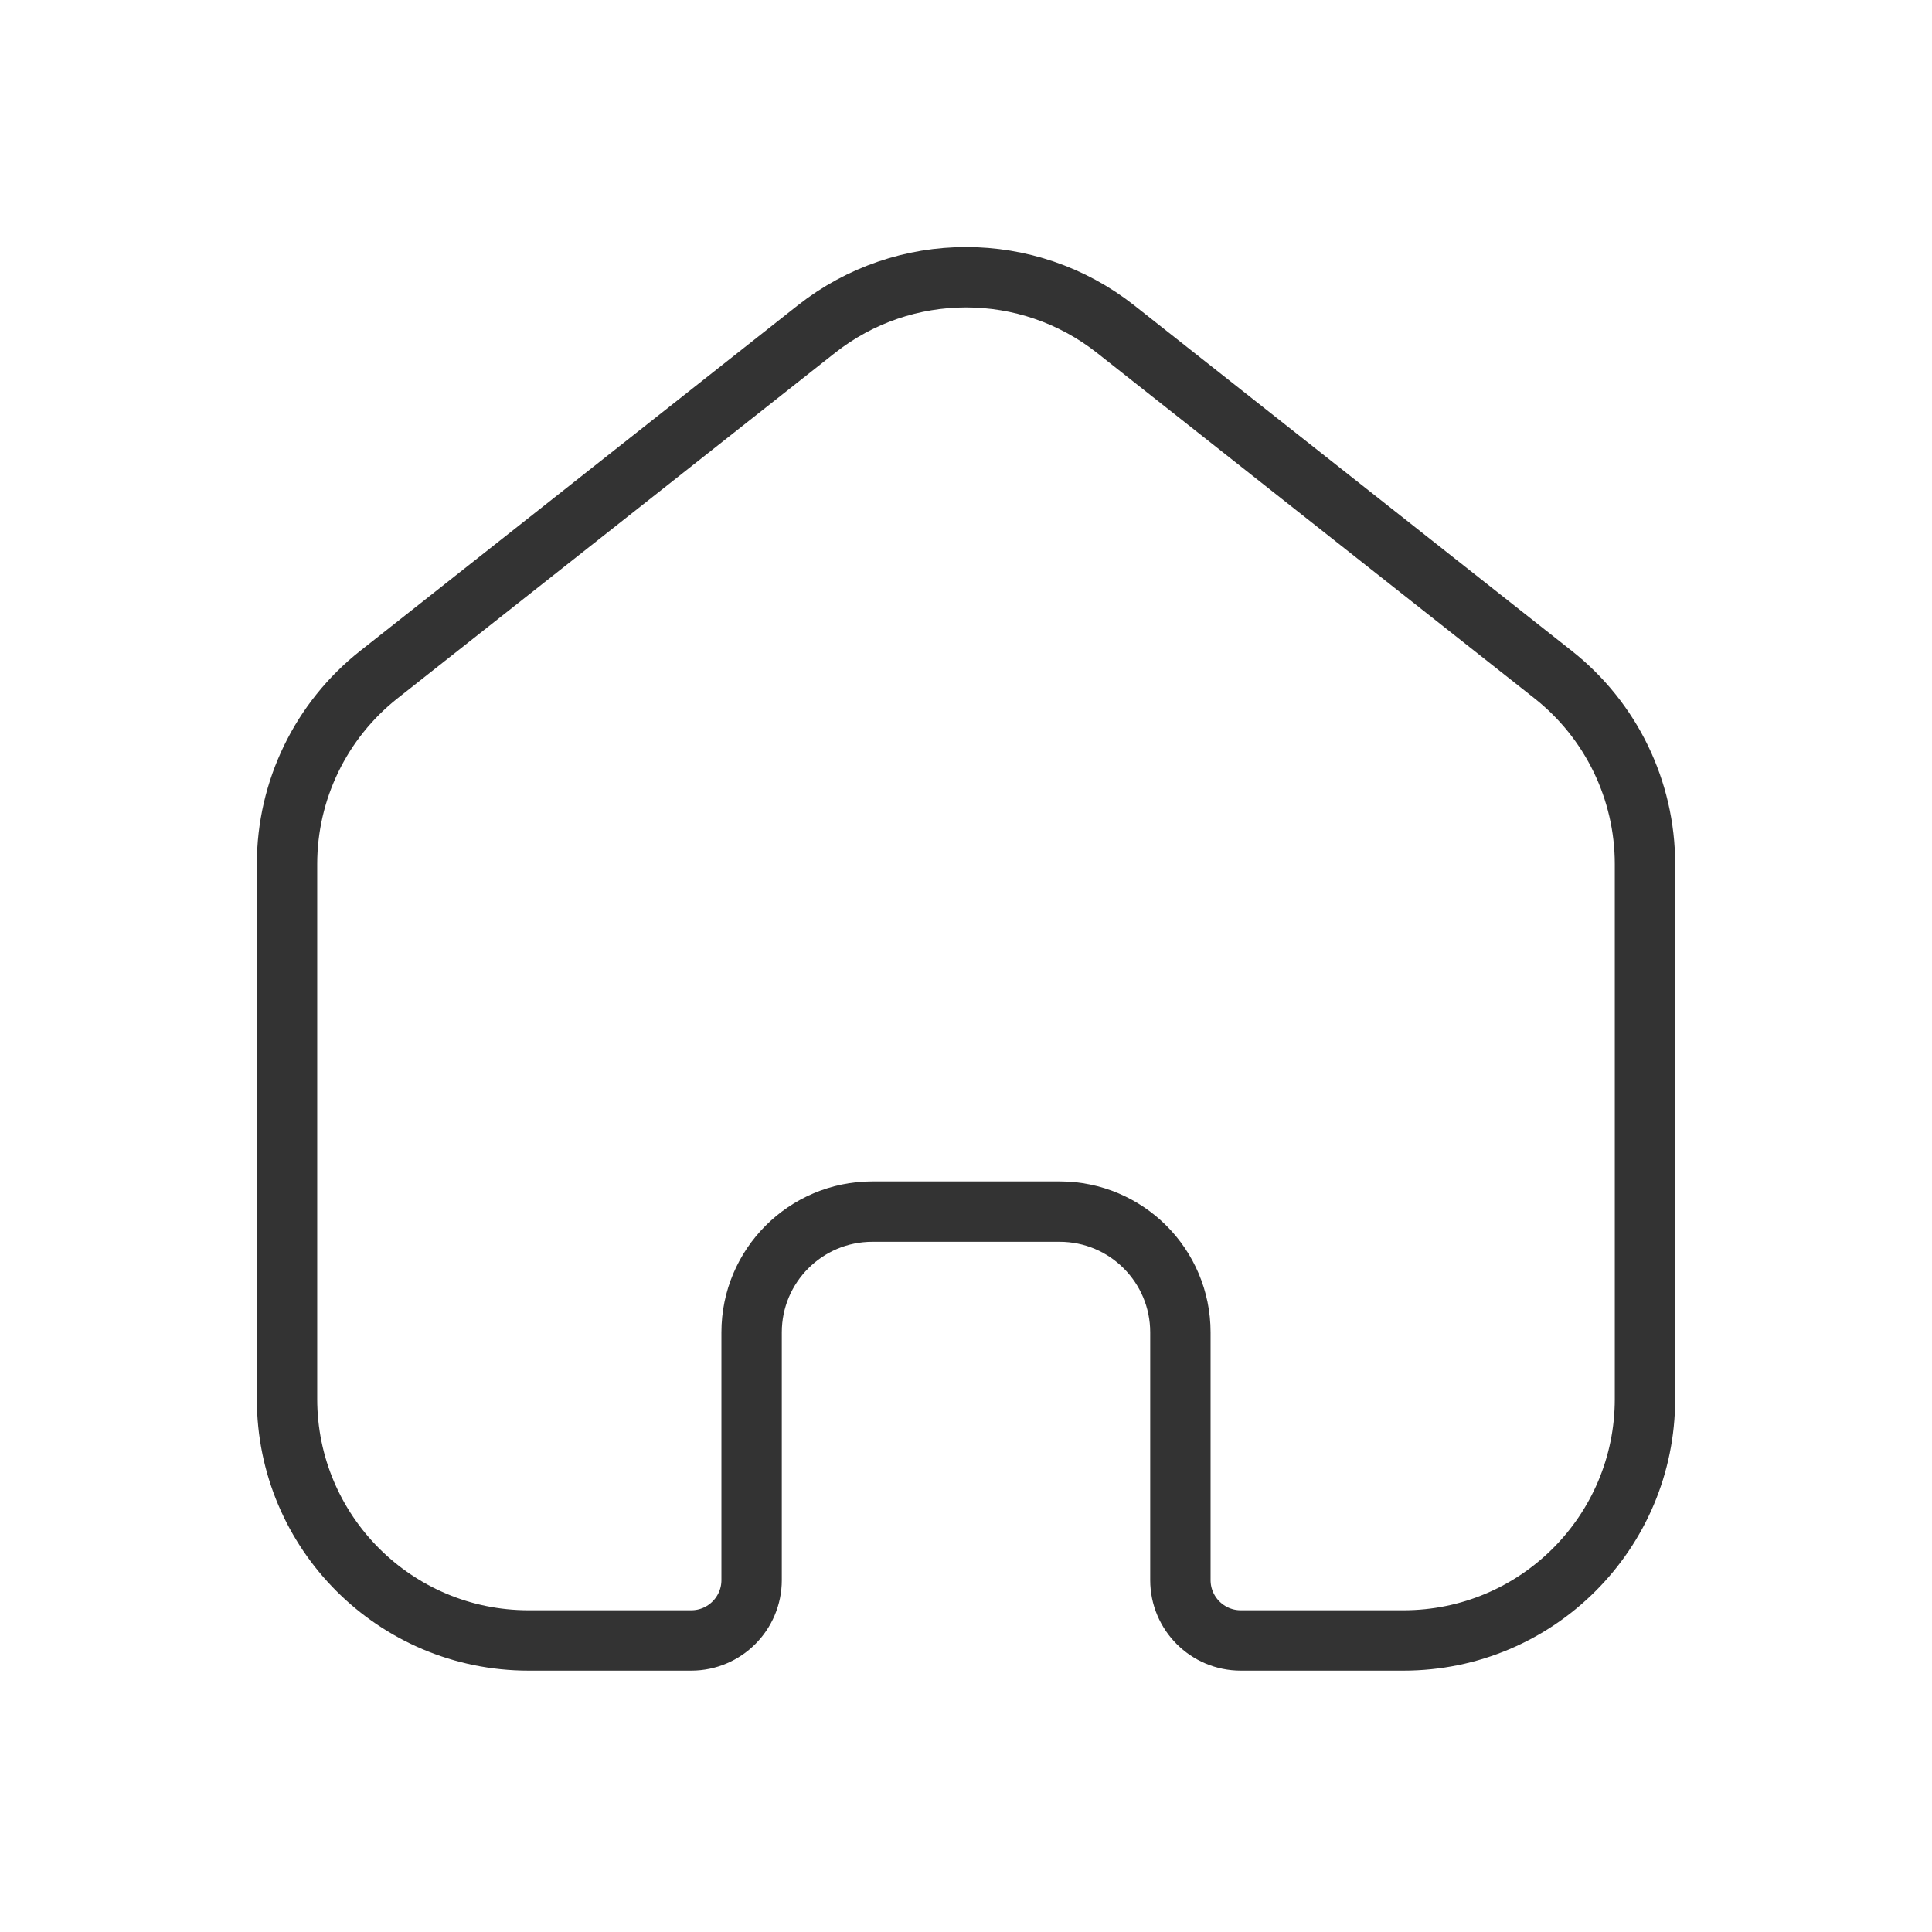 <?xml version="1.0" encoding="UTF-8"?> <svg xmlns="http://www.w3.org/2000/svg" width="32" height="32" viewBox="0 0 32 32" fill="none"><path d="M4.754 14.312C4.754 13.088 5.315 11.931 6.276 11.173L13.521 5.452C14.975 4.305 17.025 4.305 18.479 5.452L25.724 11.173C26.685 11.931 27.246 13.088 27.246 14.312V23.171C27.246 25.38 25.455 27.171 23.246 27.171H20.551C19.999 27.171 19.551 26.723 19.551 26.171V22.068C19.551 20.964 18.656 20.068 17.551 20.068H14.449C13.344 20.068 12.449 20.964 12.449 22.068V26.171C12.449 26.723 12.001 27.171 11.449 27.171H8.754C6.545 27.171 4.754 25.38 4.754 23.171L4.754 14.312Z" stroke="#333333"></path></svg> 
